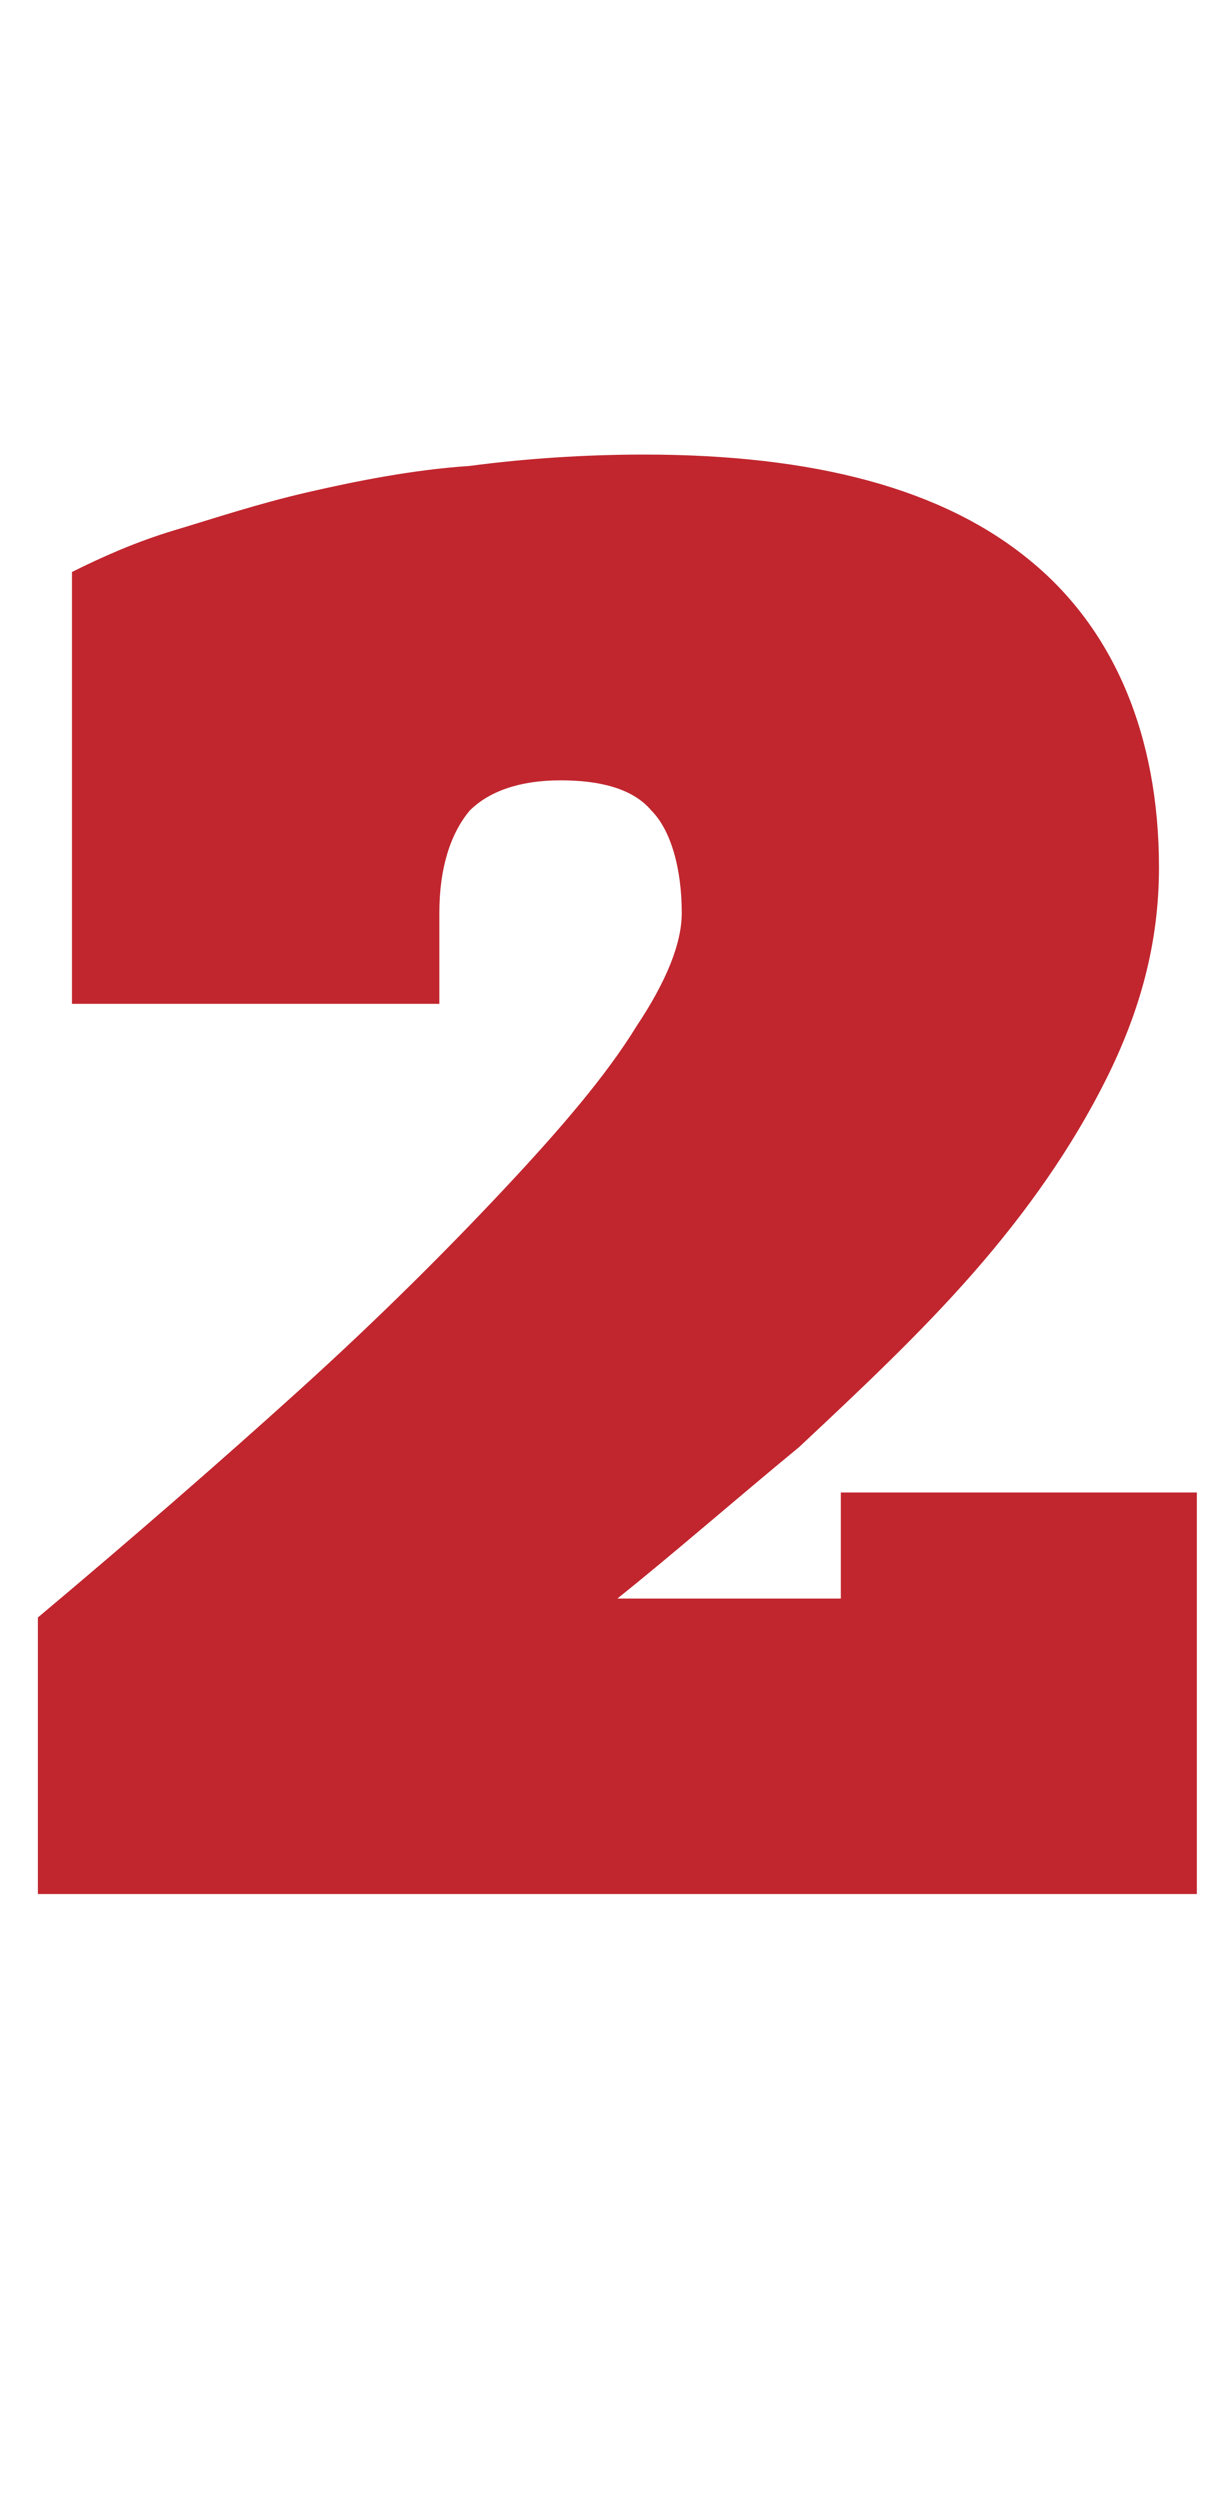 <svg xmlns="http://www.w3.org/2000/svg" width="32" height="66"><g style="fill:#c1262e"><path d="M1 42.7c2.5-2.1 4.8-4.1 6.9-6 2.1-1.9 3.9-3.7 5.4-5.3 1.5-1.6 2.7-3 3.5-4.3.8-1.2 1.2-2.2 1.2-3 0-1.2-.3-2.2-.8-2.7-.5-.6-1.4-.8-2.4-.8-1.1 0-1.9.3-2.4.8-.5.6-.8 1.5-.8 2.7v2.4H1.9V15.1c.8-.4 1.7-.8 2.7-1.1 1-.3 2.2-.7 3.5-1 1.3-.3 2.8-.6 4.3-.7 1.5-.2 3.1-.3 4.6-.3 4.5 0 7.9.9 10.2 2.8 2.2 1.8 3.4 4.6 3.4 8.1 0 2-.5 3.8-1.4 5.6-.9 1.8-2.1 3.5-3.5 5.1-1.4 1.6-3 3.1-4.6 4.6-1.7 1.4-3.3 2.8-4.8 4h5.9v-2.8h9.4V50H1v-7.3z" style="fill:#c1262e"/></g></svg>
